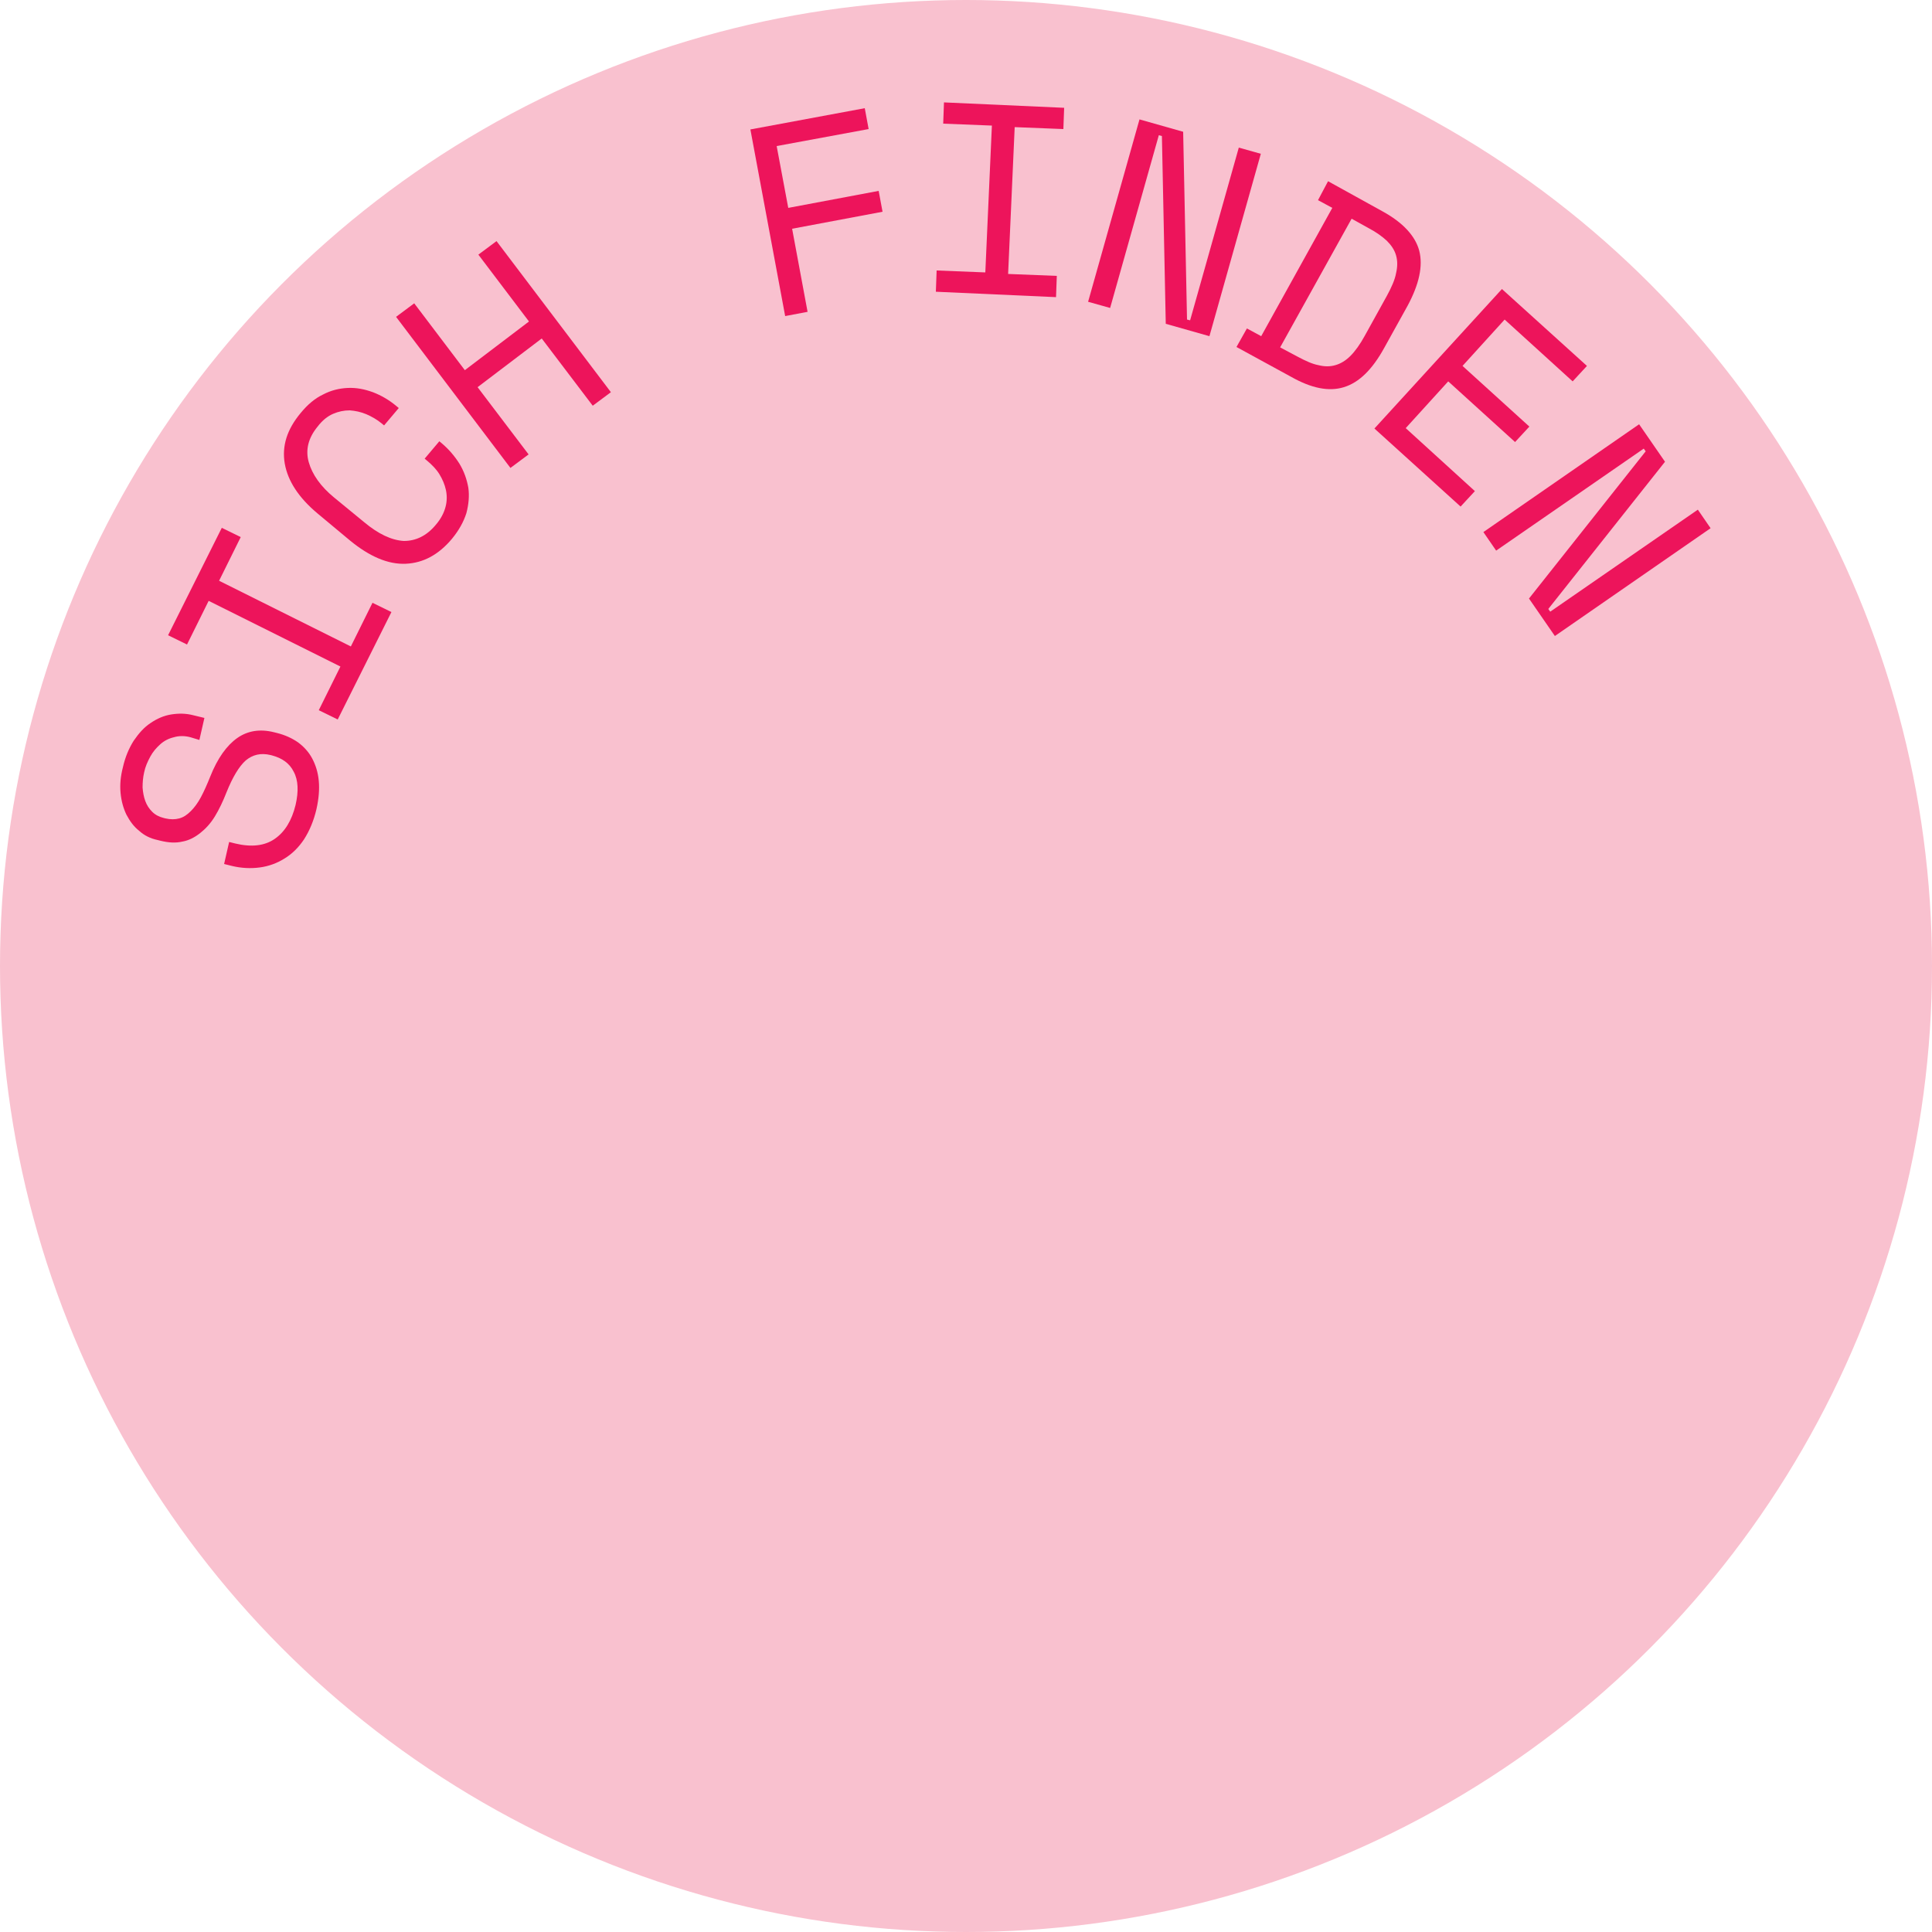 <?xml version="1.0" encoding="utf-8"?>
<!-- Generator: Adobe Illustrator 25.2.1, SVG Export Plug-In . SVG Version: 6.00 Build 0)  -->
<svg version="1.1" id="Layer_1" xmlns="http://www.w3.org/2000/svg" xmlns:xlink="http://www.w3.org/1999/xlink" x="0px" y="0px"
	 viewBox="0 0 500 500" style="enable-background:new 0 0 500 500;" xml:space="preserve">
<style type="text/css">
	.st0{fill:#f9c1cf;}
	.st1{fill:#ED145B;}
</style>
<g>
	<circle class="st0" cx="250" cy="250" r="250"/>
</g>
<g>
	<path class="st1" d="M49.3,190.8c-1.5-0.4-3-0.4-4.3,0c-1.3,0.3-2.5,0.9-3.5,1.8c-1,0.9-1.9,1.9-2.6,3.2c-0.7,1.3-1.3,2.6-1.6,4.1
		c-0.3,1.3-0.4,2.6-0.4,3.9c0.1,1.3,0.3,2.4,0.7,3.5c0.4,1.1,1,2,1.8,2.8c0.8,0.8,1.8,1.3,3,1.6l0.4,0.1c1.3,0.3,2.5,0.3,3.6,0
		c1.1-0.3,2-0.9,3-1.9c0.9-0.9,1.8-2.1,2.6-3.6c0.8-1.5,1.6-3.3,2.4-5.3c1.9-4.8,4.3-8.1,7-10c2.7-1.9,5.9-2.4,9.5-1.5l0.8,0.2
		c2,0.5,3.8,1.3,5.4,2.4c1.5,1.1,2.8,2.5,3.7,4.2c0.9,1.7,1.5,3.6,1.7,5.8c0.2,2.2,0,4.6-0.6,7.3c-0.7,3-1.8,5.6-3.2,7.8
		c-1.4,2.1-3.1,3.8-5.1,5c-1.9,1.2-4.1,2-6.4,2.3c-2.3,0.3-4.7,0.2-7.2-0.4l-2-0.5l1.3-5.7l1.6,0.4c4.2,1,7.6,0.6,10.2-1.2
		c2.6-1.8,4.4-4.7,5.4-8.8c0.8-3.5,0.7-6.4-0.5-8.6c-1.1-2.2-3-3.5-5.6-4.2l-0.4-0.1c-2.5-0.6-4.6-0.1-6.4,1.4
		c-1.7,1.5-3.4,4.3-5,8.3c-0.9,2.3-1.9,4.4-3,6.2c-1.1,1.8-2.4,3.2-3.8,4.3c-1.4,1.1-2.9,1.9-4.6,2.2c-1.7,0.4-3.5,0.3-5.6-0.2
		l-0.8-0.2c-1.9-0.4-3.5-1.2-4.8-2.4c-1.4-1.1-2.4-2.5-3.3-4.2c-0.8-1.7-1.3-3.5-1.5-5.6c-0.2-2.1,0-4.3,0.6-6.6
		c0.6-2.7,1.6-5,2.8-6.9c1.3-1.9,2.7-3.5,4.4-4.6c1.6-1.1,3.4-1.9,5.3-2.2c1.9-0.3,3.8-0.3,5.7,0.2l2.9,0.7l-1.3,5.7L49.3,190.8z"/>
	<path class="st1" d="M43.5,164.4l13.9-27.8l4.9,2.4l-5.6,11.3l34.1,17l5.6-11.3l4.9,2.4l-13.9,27.8l-4.9-2.4l5.6-11.3l-34.1-17
		l-5.6,11.3L43.5,164.4z"/>
	<path class="st1" d="M112.8,135.8c1.3-1.5,2.1-3.1,2.5-4.6c0.4-1.5,0.4-3,0.1-4.4c-0.3-1.4-0.9-2.8-1.7-4.1
		c-0.8-1.3-1.9-2.4-3.2-3.5l-0.6-0.5l3.8-4.5l0.6,0.5c1.9,1.6,3.4,3.4,4.6,5.3c1.2,2,1.9,4,2.3,6.2c0.3,2.1,0.1,4.3-0.5,6.6
		c-0.7,2.2-1.9,4.4-3.7,6.6c-3.5,4.2-7.5,6.3-12,6.5c-4.6,0.2-9.4-1.9-14.4-6l-8.4-7c-4.9-4.1-7.7-8.4-8.5-12.9
		c-0.8-4.6,0.6-8.9,4.1-13.1c1.8-2.2,3.7-3.8,5.8-4.8c2.1-1.1,4.2-1.6,6.4-1.7c2.2-0.1,4.3,0.3,6.5,1.1c2.1,0.8,4.2,2,6.1,3.6
		l0.6,0.5l-3.8,4.5l-0.6-0.5c-1.2-1-2.6-1.8-4-2.4c-1.4-0.6-2.9-0.9-4.3-1c-1.5,0-2.9,0.3-4.3,0.9c-1.4,0.6-2.8,1.7-4,3.3
		c-2.4,2.9-3.2,6-2.3,9.2c0.9,3.2,3.1,6.3,6.5,9.1l7.8,6.4c3.7,3.1,7.1,4.7,10.3,4.9C107.6,140,110.4,138.7,112.8,135.8z"/>
	<path class="st1" d="M102.5,82l4.7-3.5l13.1,17.3l16.6-12.6l-13.1-17.3l4.7-3.5l29.6,39.1l-4.7,3.5l-13.2-17.4l-16.6,12.6
		l13.2,17.4l-4.7,3.5L102.5,82z"/>
	<path class="st1" d="M194.2,33.5l29.6-5.5l1,5.4L201,37.8l3,16l23.4-4.4l1,5.4L205,59.2l4,21.5l-5.8,1.1L194.2,33.5z"/>
	<path class="st1" d="M244.3,26.5l31.1,1.4l-0.2,5.5l-12.6-0.5l-1.7,38l12.6,0.5l-0.2,5.5l-31.1-1.4l0.2-5.5l12.6,0.5l1.7-38
		L244.1,32L244.3,26.5z"/>
	<path class="st1" d="M307.2,82.7l0.8,0.2l12.6-44.7l5.7,1.6l-13.3,47.2l-11.3-3.2l-1-48.6l-0.8-0.2l-12.6,44.7l-5.7-1.6l13.3-47.2
		l11.3,3.2L307.2,82.7z"/>
	<path class="st1" d="M343.7,46.9l14.1,7.8c5.3,2.9,8.5,6.4,9.5,10.2c1,3.9,0,8.6-3,14.2l-6.1,11c-3.1,5.6-6.5,8.9-10.4,10.1
		c-3.9,1.2-8.4,0.3-13.7-2.7L320,89.8l2.7-4.8l3.7,2l18.4-33.2l-3.7-2L343.7,46.9z M336,92.4c1.9,1,3.6,1.8,5.2,2.1
		c1.6,0.4,3,0.4,4.4,0c1.4-0.4,2.7-1.2,3.9-2.4s2.5-3,3.7-5.2l5.7-10.3c1.2-2.2,2.1-4.2,2.4-5.9c0.4-1.7,0.4-3.2,0-4.6
		c-0.4-1.4-1.2-2.6-2.4-3.8c-1.2-1.1-2.7-2.2-4.6-3.2l-4.5-2.5l-18.5,33.3L336,92.4z"/>
	<path class="st1" d="M388.7,74.8l22,19.9l-3.7,4l-17.6-16l-10.9,12l17.3,15.7l-3.7,4l-17.3-15.7l-11,12.1l17.9,16.3l-3.7,4
		l-22.3-20.2L388.7,74.8z"/>
	<path class="st1" d="M400.7,157.6l0.5,0.7l38.2-26.4l3.3,4.8l-40.3,27.9l-6.7-9.7l30.2-38.1l-0.5-0.7l-38.2,26.4l-3.3-4.8
		l40.3-27.9l6.7,9.7L400.7,157.6z"/>
</g>
</svg>
